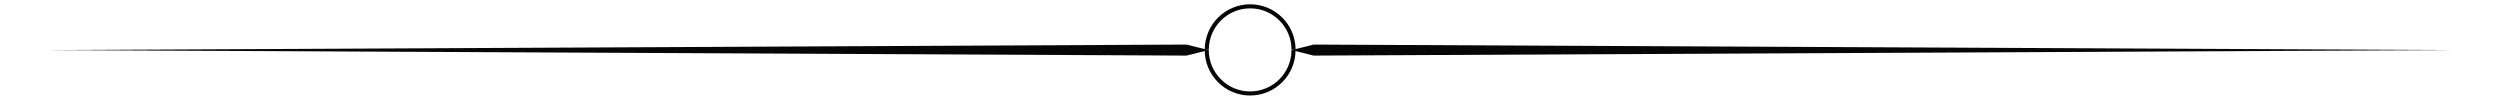 <?xml version="1.0" encoding="utf-8"?>
<!-- Generator: Adobe Illustrator 25.2.1, SVG Export Plug-In . SVG Version: 6.00 Build 0)  -->
<svg version="1.1" id="Layer_1" xmlns="http://www.w3.org/2000/svg" xmlns:xlink="http://www.w3.org/1999/xlink" x="0px" y="0px"
	 viewBox="0 0 612 24.22" style="enable-background:new 0 0 612 24.22;" xml:space="preserve">
<style type="text/css">
	.st0{fill:none;stroke:#070606;stroke-miterlimit:10;}
	.st1{fill:#070606;}
</style>
<path class="st0" d="M316.65,12.26c0,5.86-4.75,10.62-10.62,10.62c-5.86,0-10.62-4.75-10.62-10.62"/>
<polygon class="st1" points="295.83,12.26 290.44,13.61 11.51,12.26 290.44,10.91 "/>
<polygon class="st1" points="316.17,12.26 321.57,13.61 600.49,12.26 321.57,10.91 "/>
<path class="st0" d="M295.42,12.17c0-5.86,4.75-10.62,10.62-10.62c5.86,0,10.62,4.75,10.62,10.62"/>
</svg>
